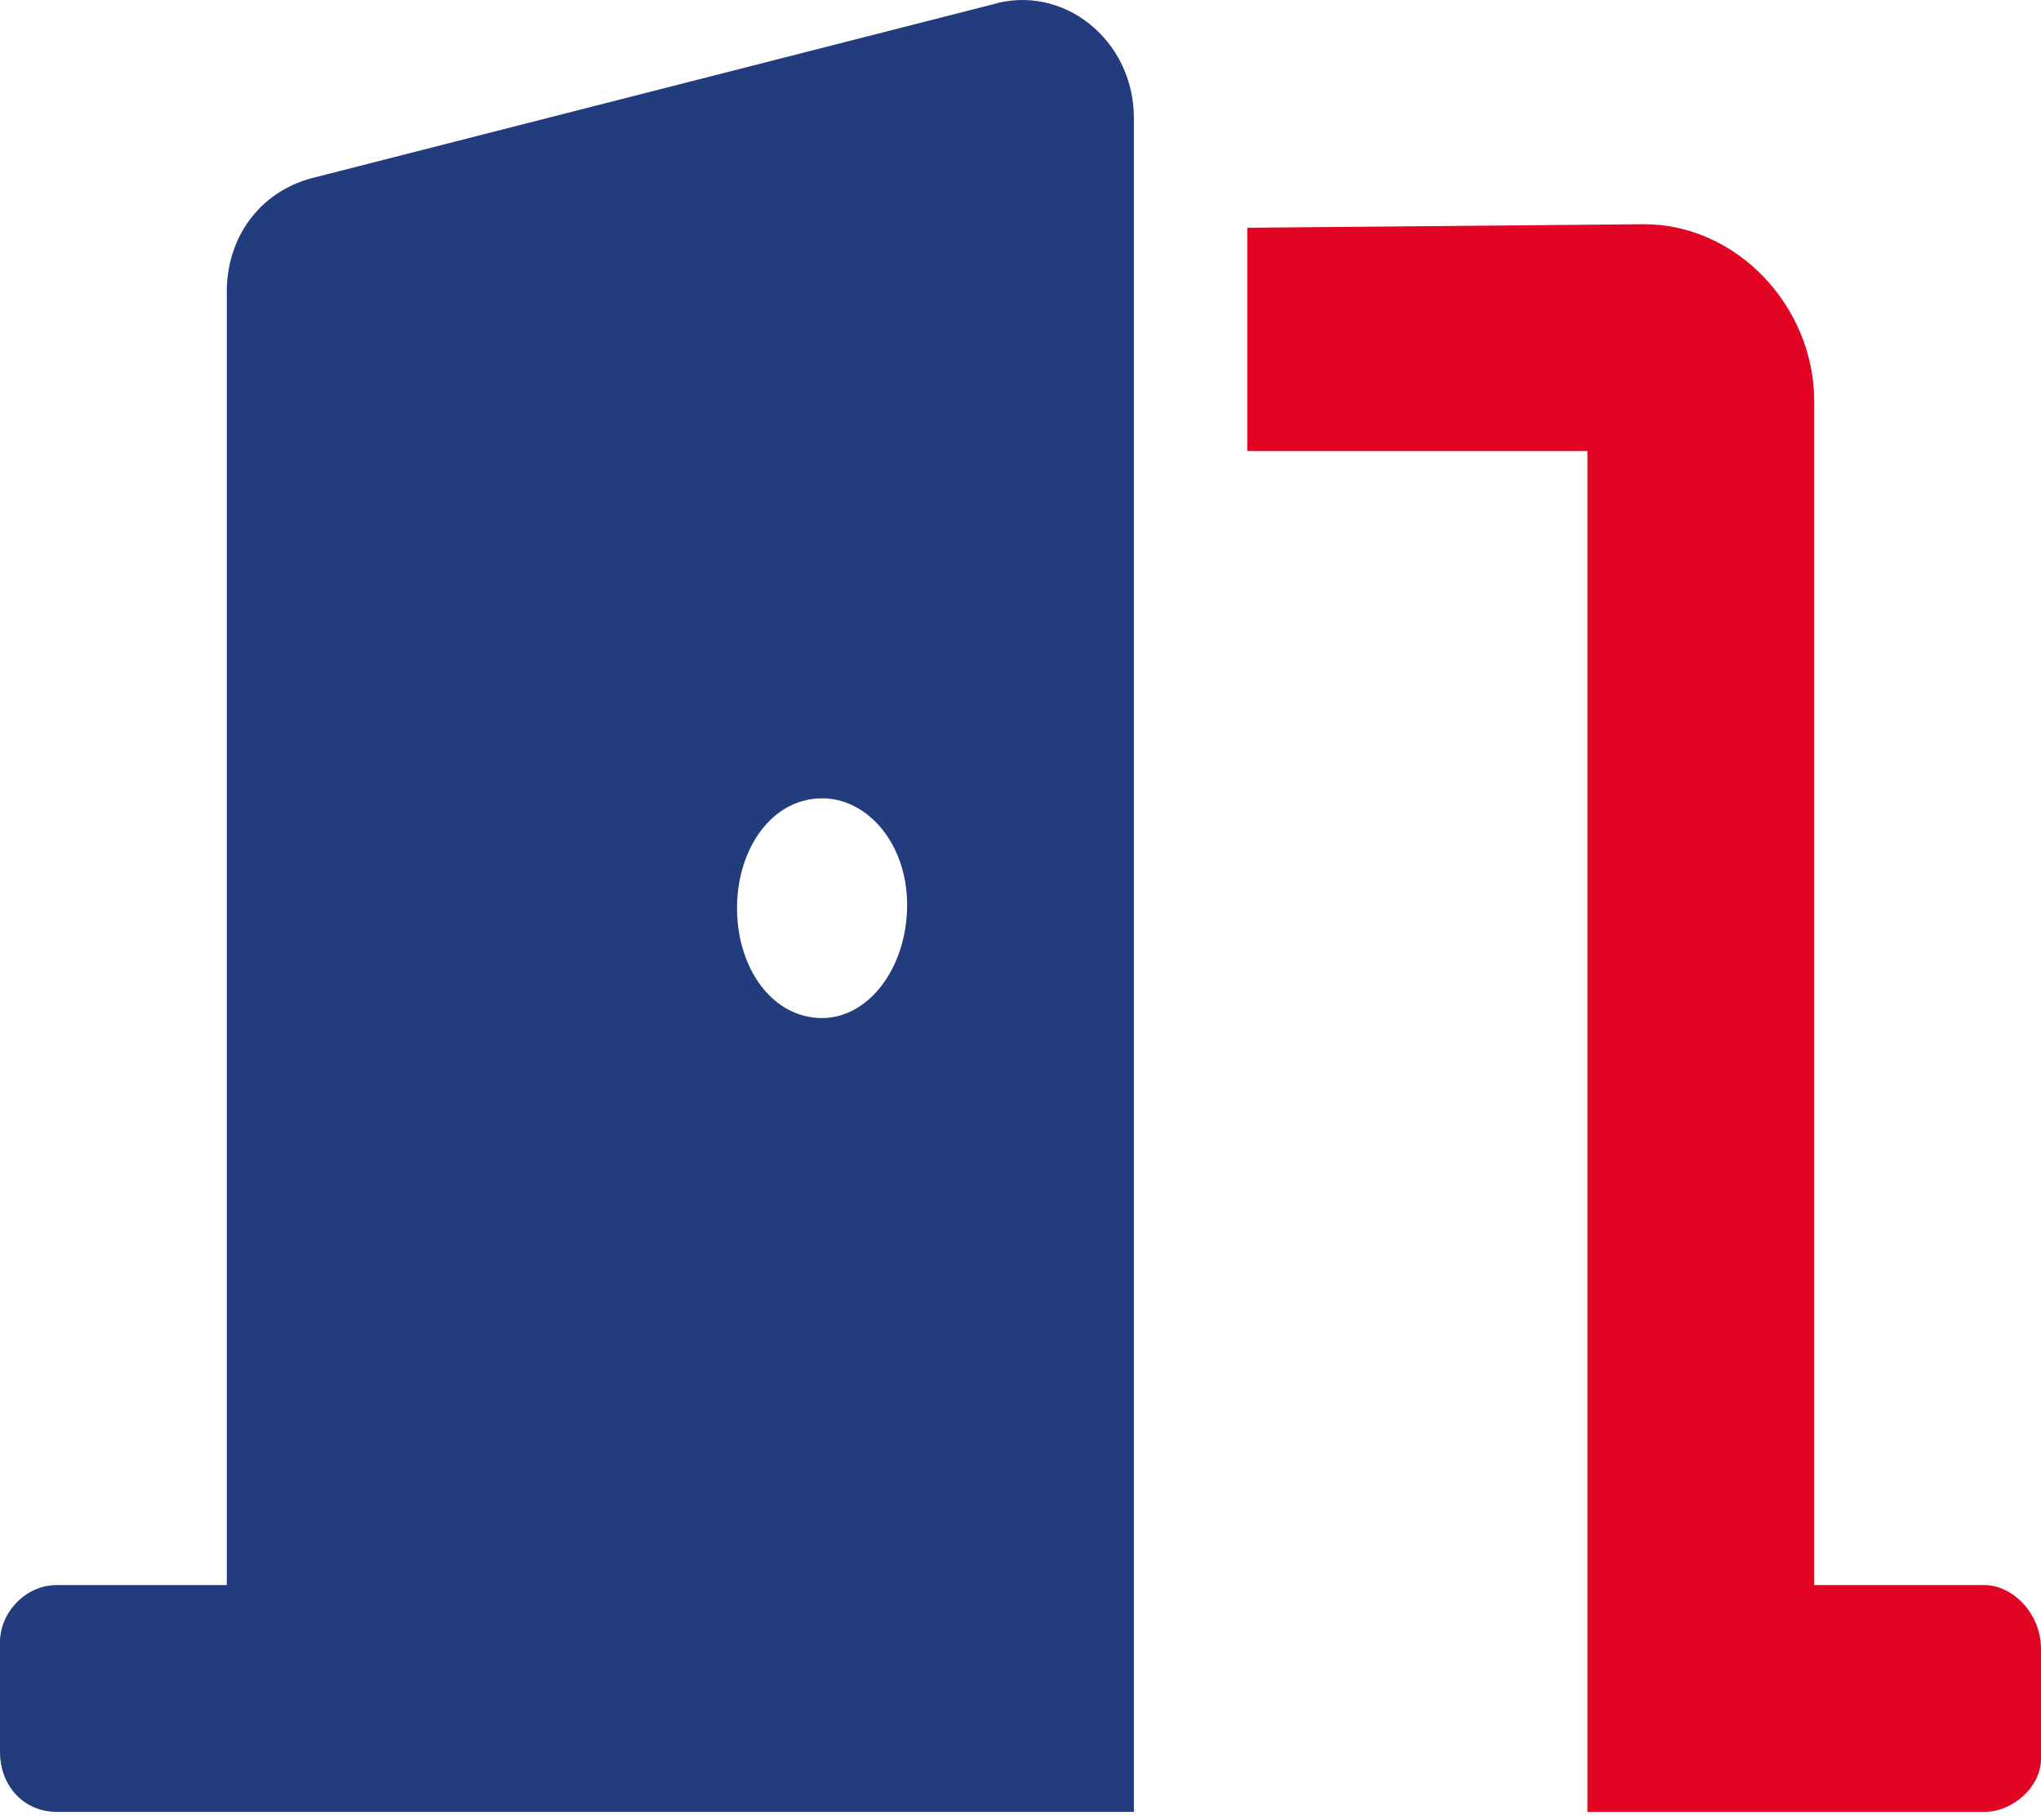 <?xml version="1.0" encoding="UTF-8"?><svg id="a" xmlns="http://www.w3.org/2000/svg" width="231" height="206" viewBox="0 0 231 206"><defs><style>.b{fill:#e10523;}.c{fill:#233c7d;}</style></defs><path class="c" d="M112.292,.51L35.292,20.16c-6.016,1.605-9.625,6.819-9.625,12.834V179.374H6.417c-3.61,0-6.417,3.209-6.417,6.417v12.432c0,4.011,2.807,6.818,6.417,6.818h121.916V13.343c0-8.823-8.02-15.24-16.041-12.833Zm-19.25,114.698c-5.615,0-9.625-5.615-9.625-12.433,0-6.817,4.01-12.432,9.625-12.432,5.213,0,9.625,5.214,9.625,12.031,0,7.219-4.412,12.834-9.625,12.834Z"/><path class="b" d="M224.583,179.374h-19.25V45.427c0-10.829-8.823-20.053-19.25-20.053l-44.916,.401v25.266h38.5V205.041h44.916c3.209,0,6.417-2.807,6.417-6.016v-12.432c0-4.01-3.208-7.219-6.417-7.219h-0Z"/></svg>